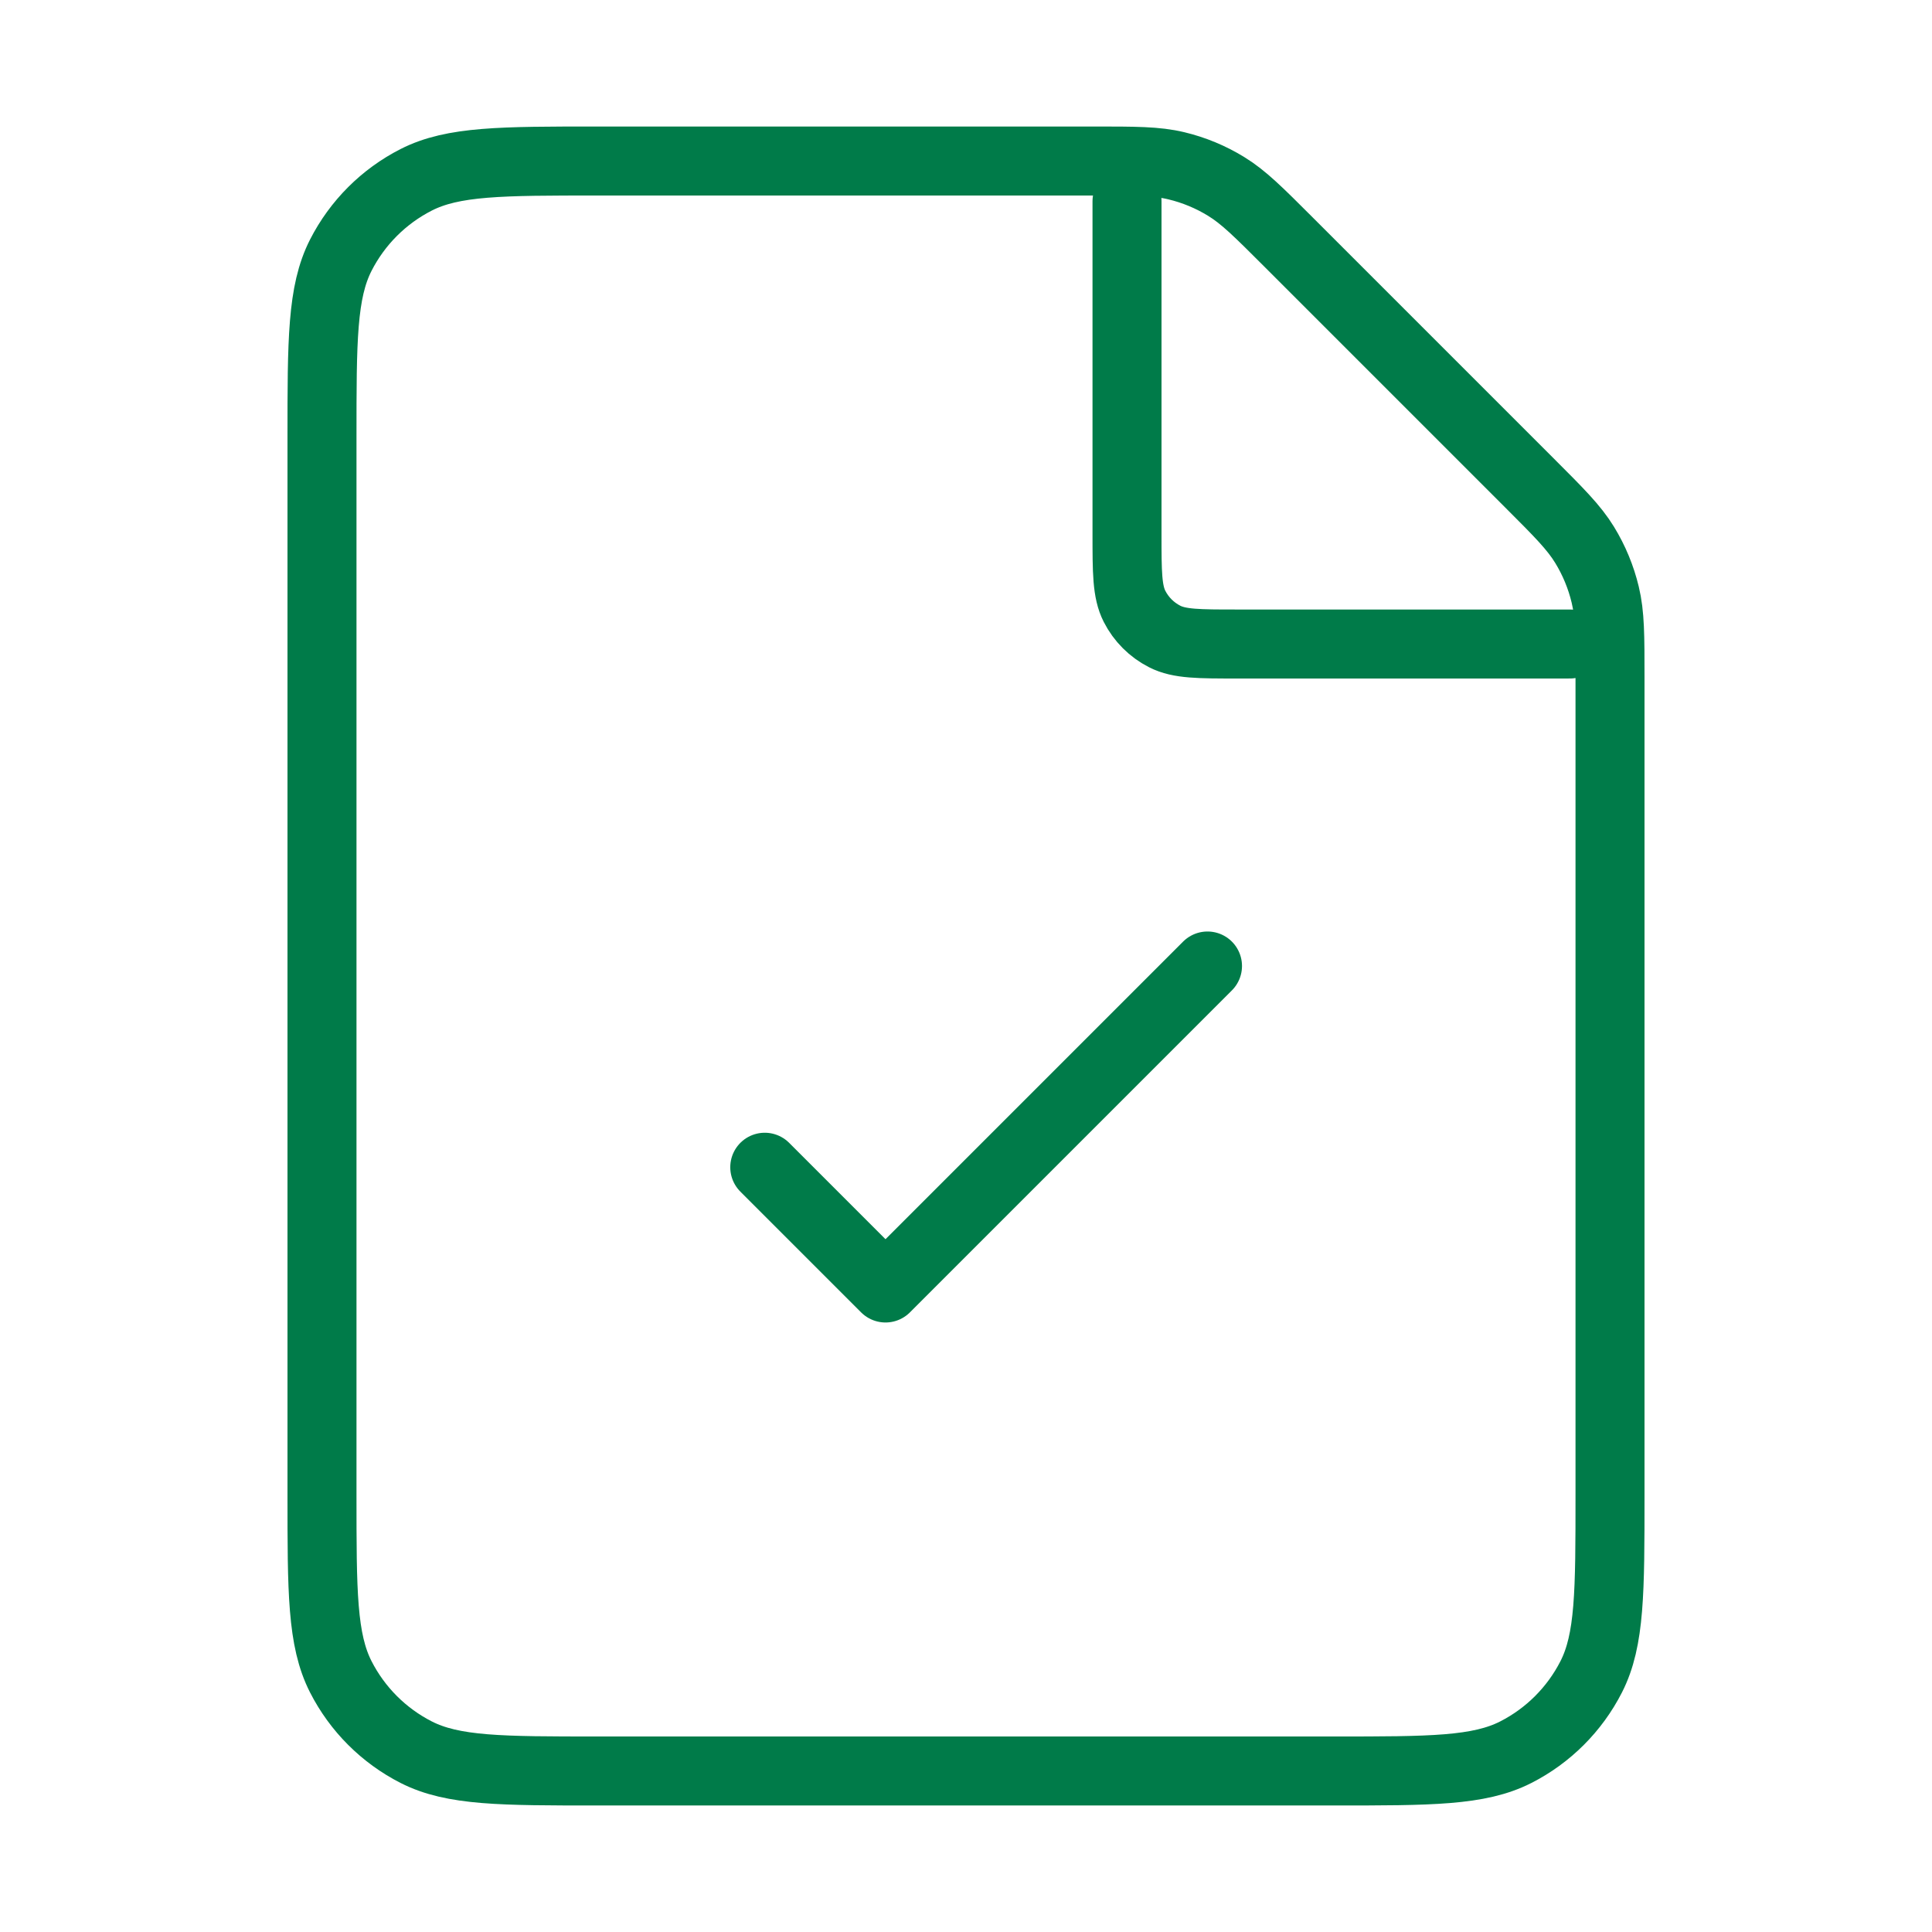 <svg xmlns="http://www.w3.org/2000/svg" width="56" height="56" viewBox="0 0 56 56" fill="none"><path d="M32.667 5.833V15.467C32.667 16.587 32.667 17.147 32.885 17.575C33.076 17.951 33.382 18.257 33.759 18.449C34.186 18.667 34.746 18.667 35.867 18.667H45.5M22.167 33.833L25.667 37.333L35 28M46.667 19.647V43.333C46.667 46.134 46.667 47.534 46.122 48.603C45.642 49.544 44.877 50.309 43.937 50.788C42.867 51.333 41.467 51.333 38.667 51.333H17.333C14.533 51.333 13.133 51.333 12.063 50.788C11.123 50.309 10.358 49.544 9.878 48.603C9.333 47.534 9.333 46.134 9.333 43.333V12.667C9.333 9.866 9.333 8.466 9.878 7.397C10.358 6.456 11.123 5.691 12.063 5.212C13.133 4.667 14.533 4.667 17.333 4.667H31.686C32.909 4.667 33.521 4.667 34.096 4.805C34.606 4.927 35.094 5.129 35.541 5.404C36.046 5.713 36.478 6.145 37.343 7.01L44.323 13.99C45.188 14.855 45.621 15.287 45.93 15.792C46.204 16.239 46.406 16.727 46.528 17.237C46.667 17.813 46.667 18.424 46.667 19.647Z" stroke="#007B49" stroke-width="2" stroke-linecap="round" stroke-linejoin="round"></path></svg>